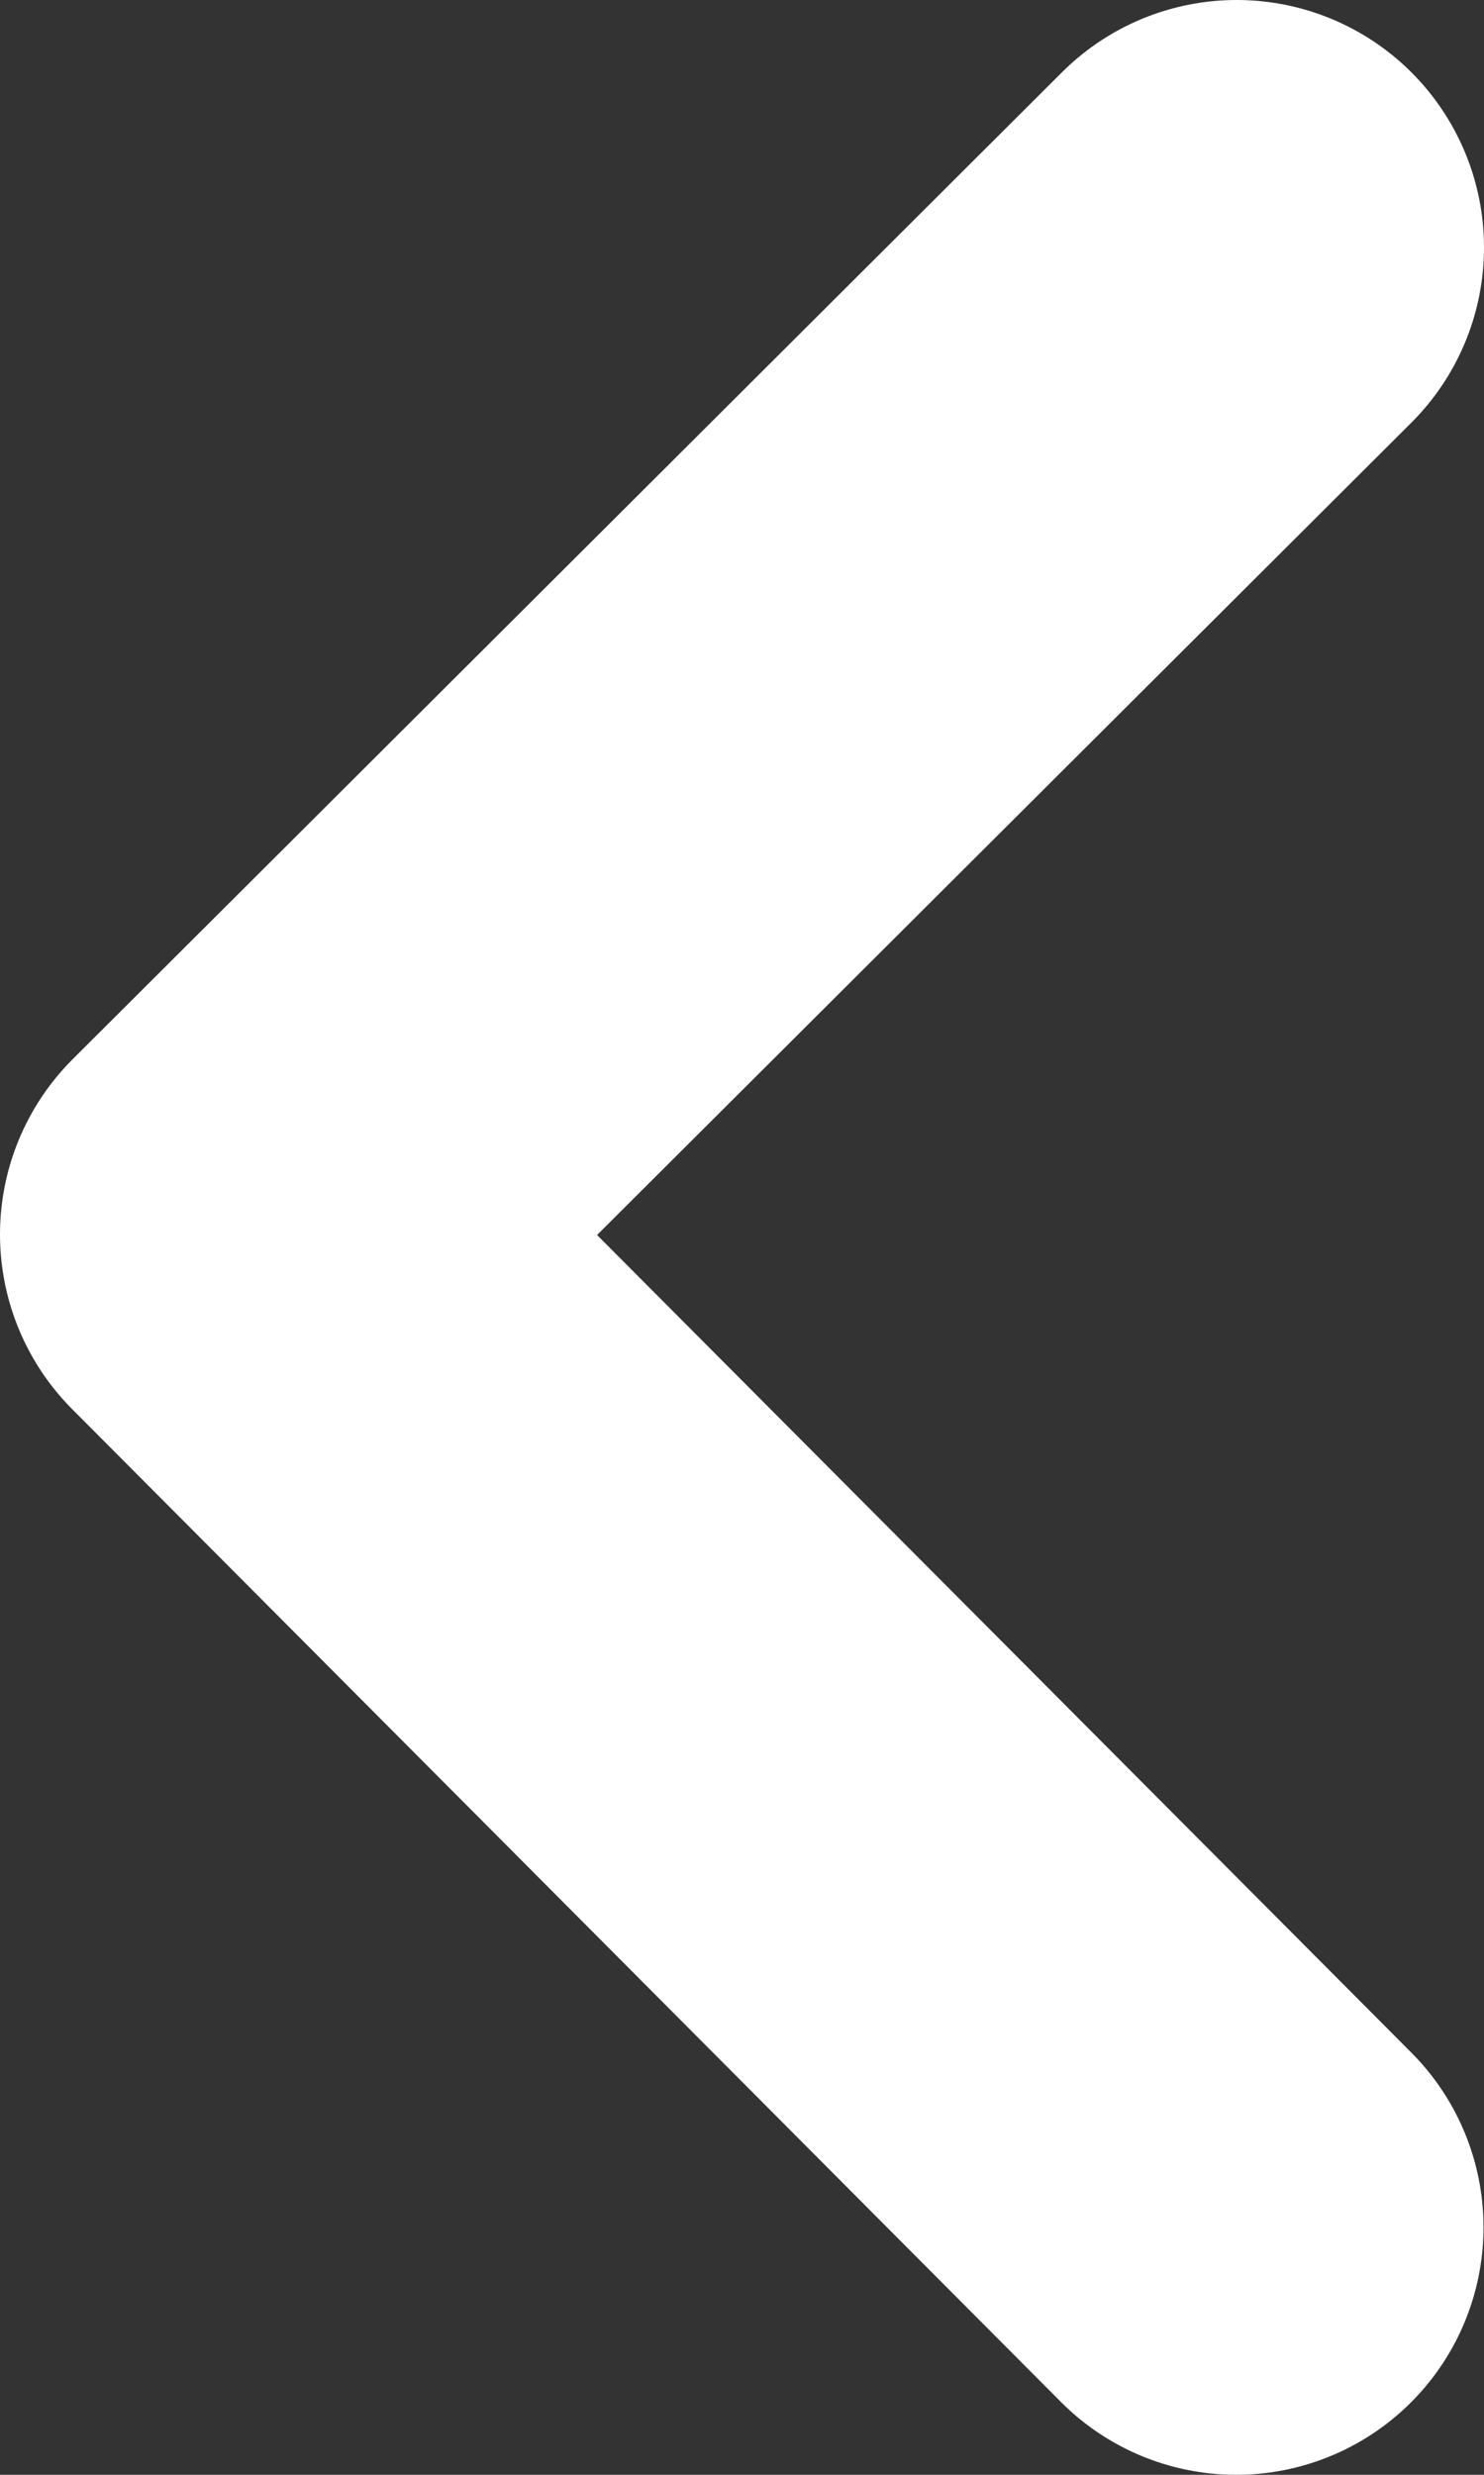 <svg width="6" height="10" viewBox="0 0 6 10" fill="none" xmlns="http://www.w3.org/2000/svg">
<rect x="0" y="0" width="6" height="10" fill="#333333" stroke="none"/>
<path d="M4.998 9L1 4.988L5 1" stroke="white" stroke-width="2" stroke-linecap="round" stroke-linejoin="round"/>
</svg>
